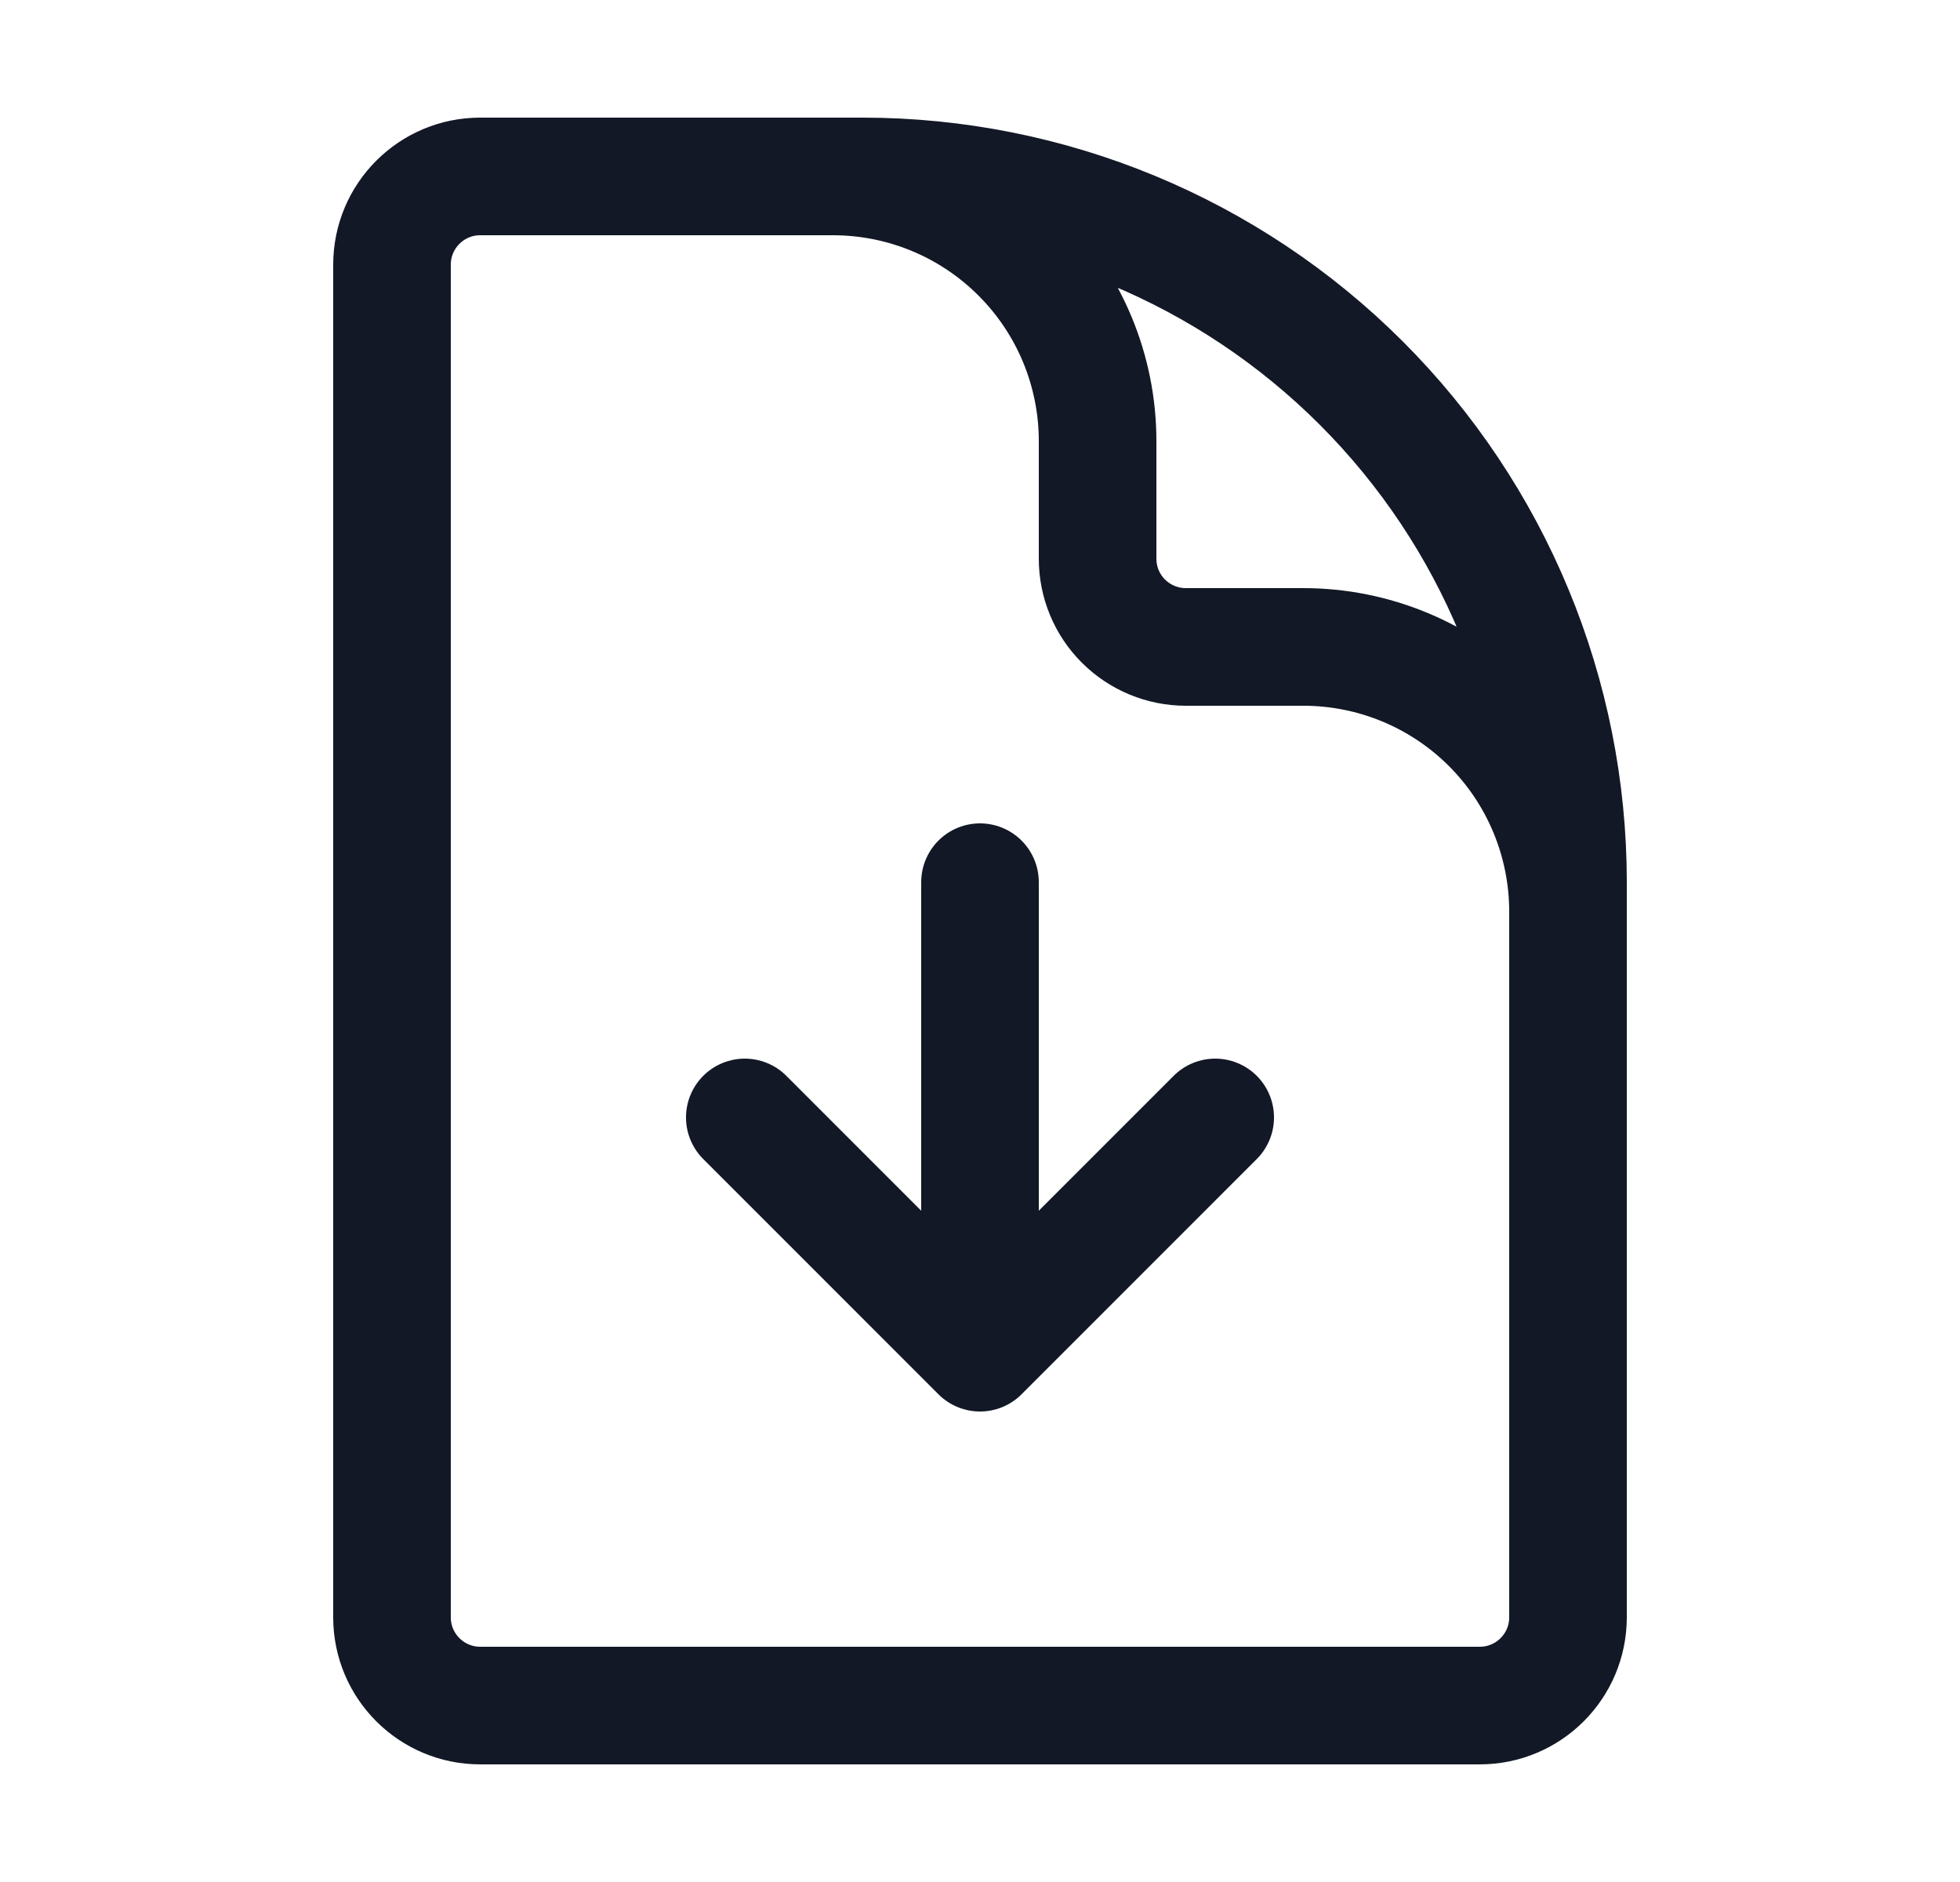 <svg width="25" height="24" viewBox="0 0 25 24" fill="none" xmlns="http://www.w3.org/2000/svg">
<path d="M20 14.25V11.625C20 10.73 19.644 9.871 19.012 9.239C18.379 8.606 17.52 8.25 16.625 8.25H15.125C14.827 8.25 14.54 8.131 14.329 7.92C14.118 7.71 14 7.423 14 7.125V5.625C14 4.73 13.644 3.871 13.011 3.239C12.379 2.606 11.52 2.25 10.625 2.25H8.75M9.5 14.25L12.5 17.25M12.5 17.25L15.5 14.25M12.5 17.25V11.25M11 2.25H6.125C5.504 2.25 5 2.754 5 3.375V20.625C5 21.246 5.504 21.75 6.125 21.75H18.875C19.496 21.75 20 21.246 20 20.625V11.25C20 8.863 19.052 6.574 17.364 4.886C15.676 3.198 13.387 2.25 11 2.25Z" stroke="#121826" stroke-width="1.5" stroke-linecap="round" stroke-linejoin="round"/>
</svg>
